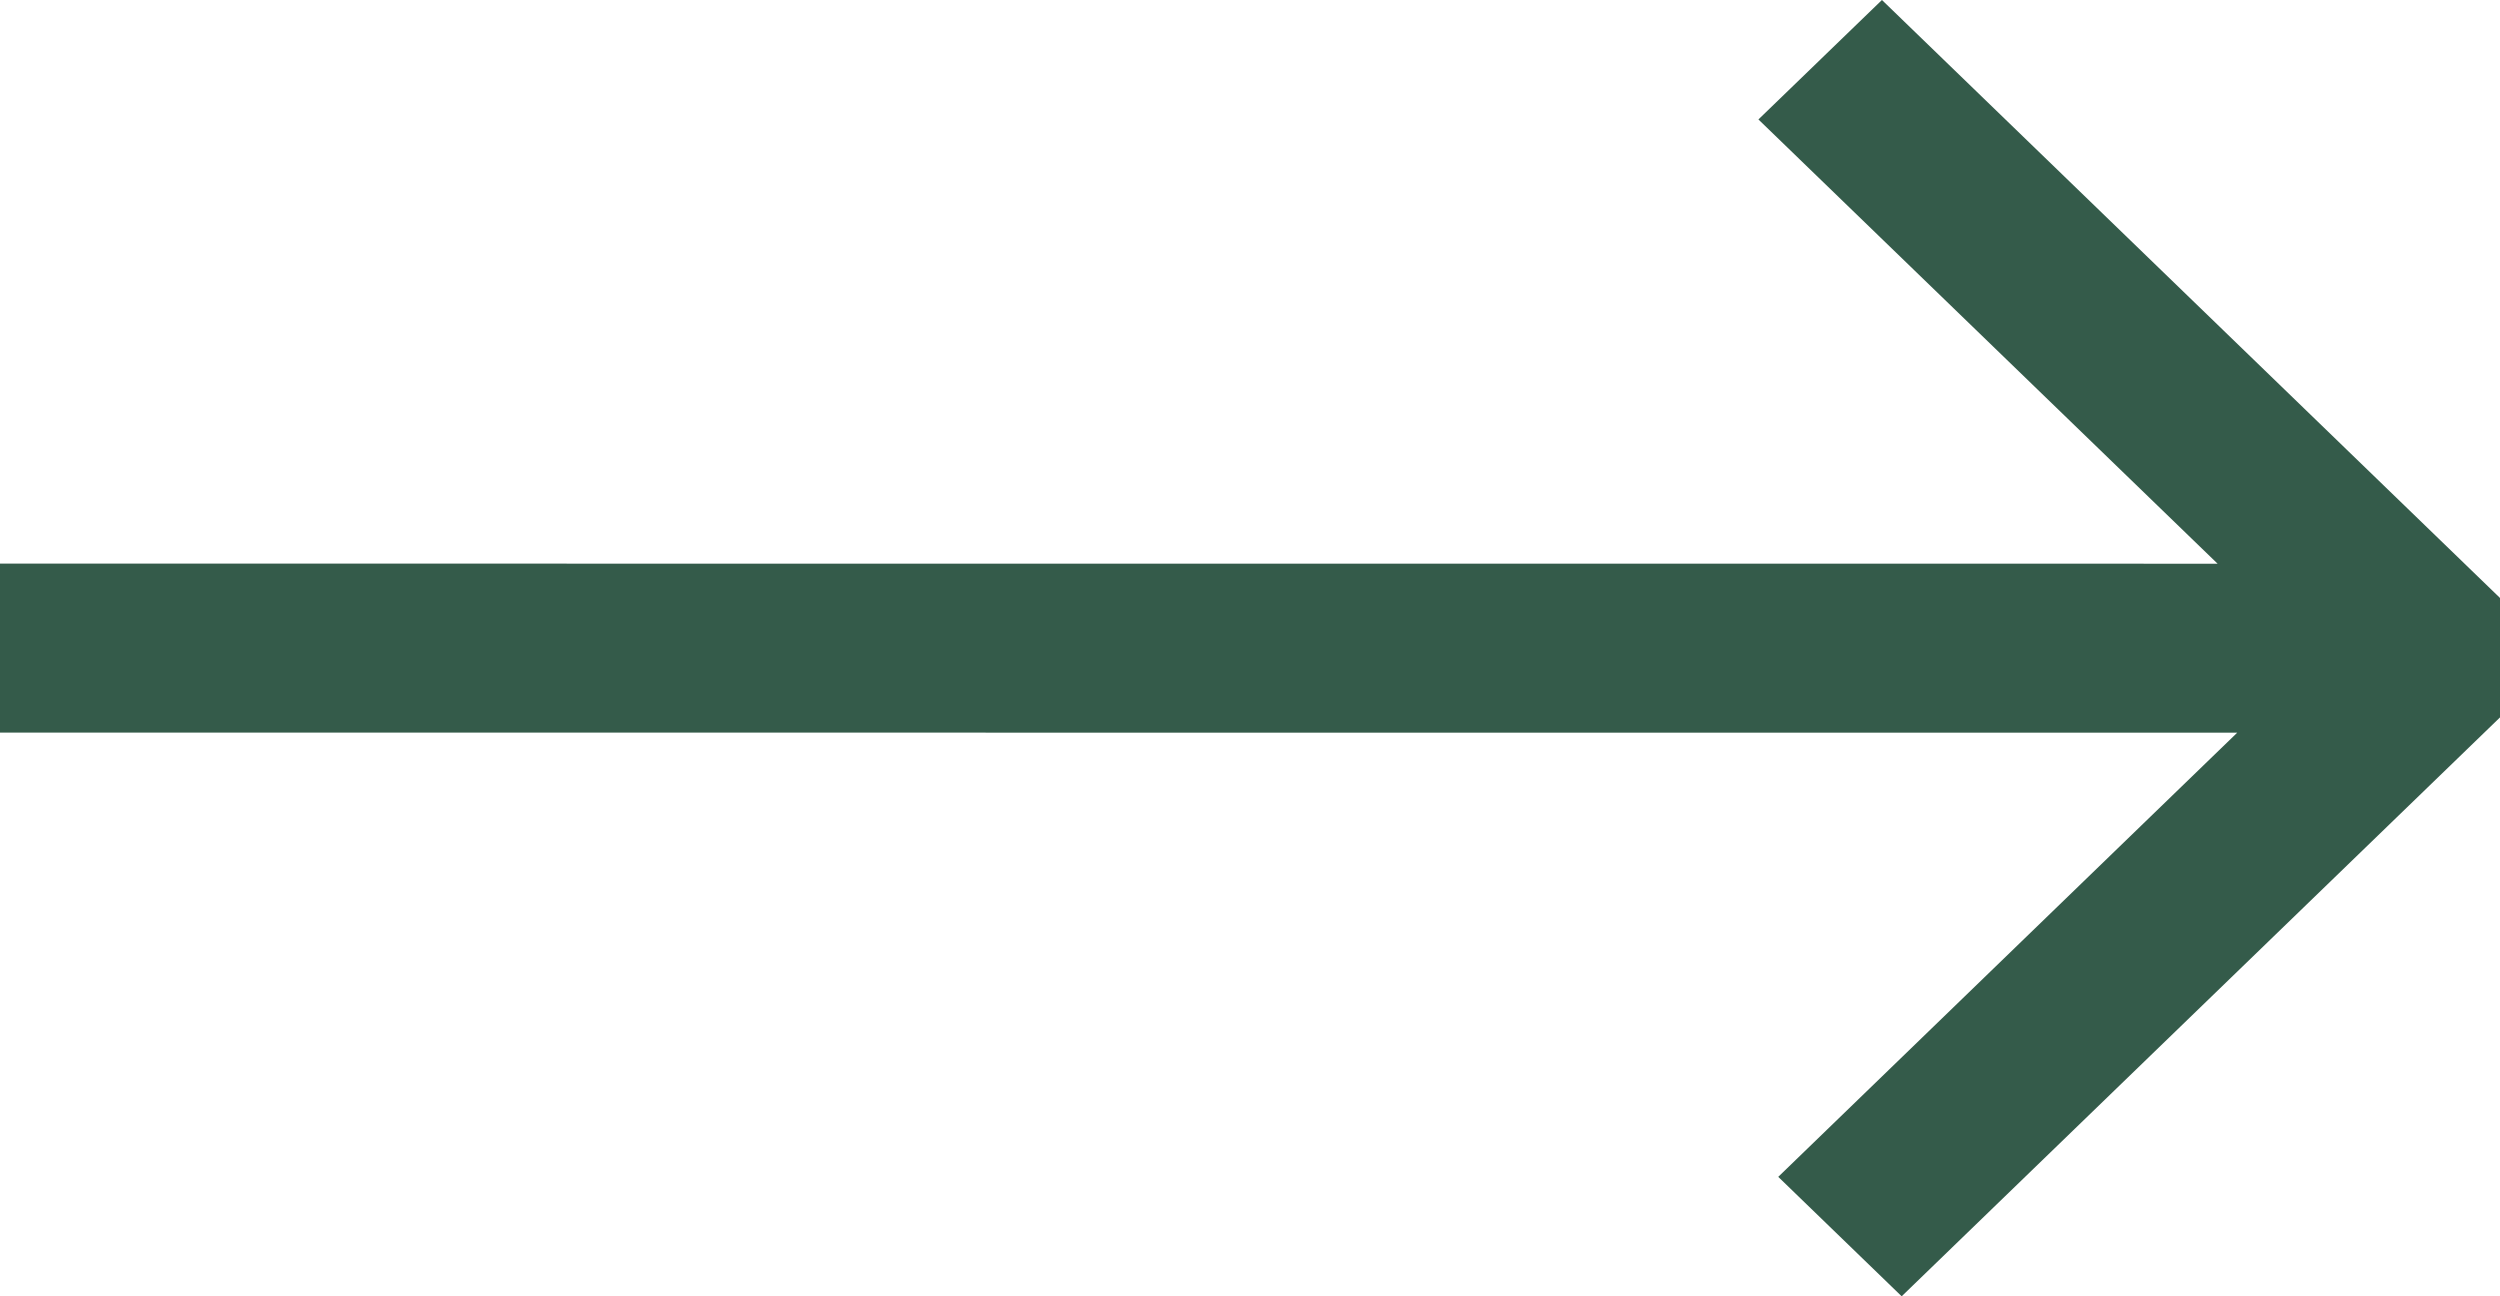 <?xml version="1.0" encoding="UTF-8"?>
<svg width="27px" height="14px" viewBox="0 0 27 14" version="1.1" xmlns="http://www.w3.org/2000/svg" xmlns:xlink="http://www.w3.org/1999/xlink">
    <title>CTA Arrow Green</title>
    <g id="Page-1" stroke="none" stroke-width="1" fill="none" fill-rule="evenodd">
        <g id="Guildhawk---Home-Page-Design---01---20230709" transform="translate(-295.5, -1511.8)" fill="#345B4A">
            <g id="Our-Solutions" transform="translate(0, 900)">
                <g id="Translation-Software" transform="translate(139, 249)">
                    <g id="Home-Page-Banner-CTA" transform="translate(0, 27)">
                        <g transform="translate(0, 330.5)">
                            <path d="M170.913,-1.2 L170.912,22.75 L175.71,17.791 L177,19.125 L170.542,25.8 L169.252,25.8 L163,19.338 L164.29,18.005 L169.087,22.962 L169.088,-1.2 L170.913,-1.2 Z" id="CTA-Arrow-Green" transform="translate(170, 12.3) rotate(-90) translate(-170, -12.3)"></path>
                        </g>
                    </g>
                </g>
            </g>
        </g>
    </g>
</svg>